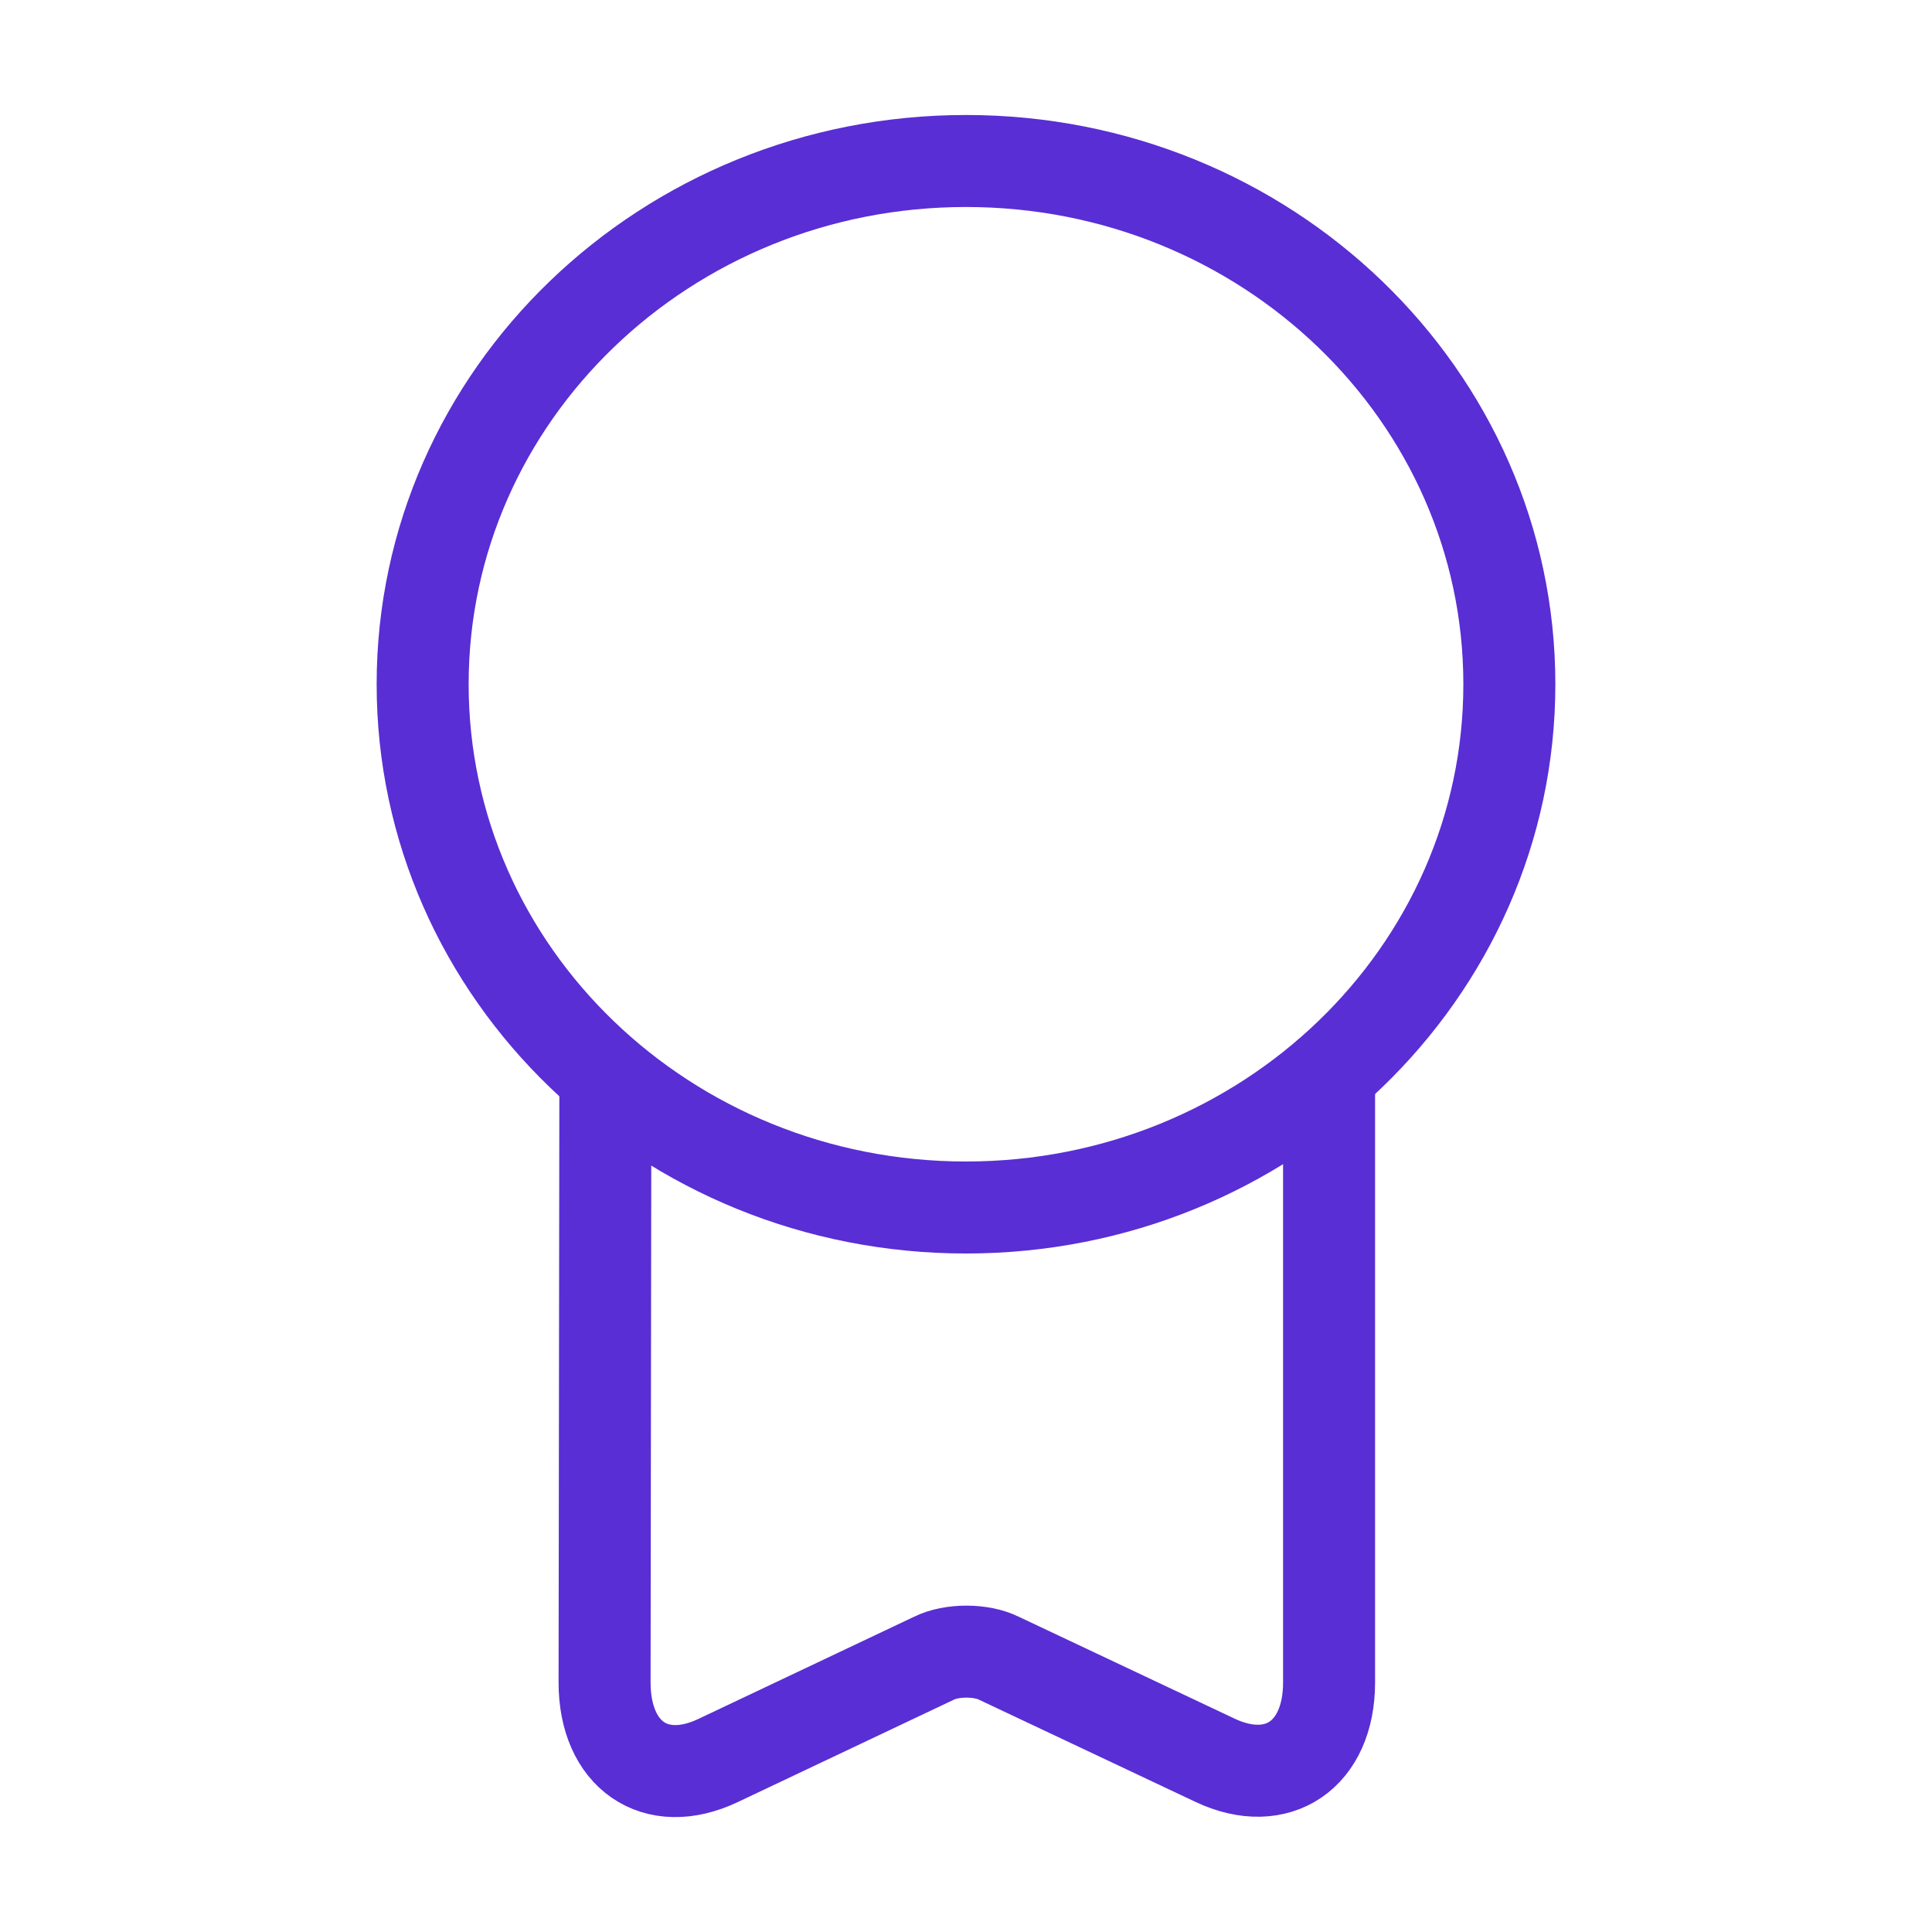 <svg width="42" height="42" viewBox="0 0 42 42" fill="none" xmlns="http://www.w3.org/2000/svg">
<path d="M21 26.25C27.524 26.25 32.812 21.157 32.812 14.875C32.812 8.593 27.524 3.5 21 3.5C14.476 3.5 9.188 8.593 9.188 14.875C9.188 21.157 14.476 26.25 21 26.25Z" stroke="#592ED4" stroke-width="2" stroke-linecap="round" stroke-linejoin="round"/>
<path d="M13.16 23.66L13.143 36.575C13.143 38.15 14.245 38.92 15.61 38.272L20.3 36.05C20.685 35.857 21.333 35.857 21.718 36.05L26.425 38.272C27.773 38.902 28.893 38.15 28.893 36.575V23.345" stroke="#592ED4" stroke-width="2" stroke-linecap="round" stroke-linejoin="round"/>
</svg>
